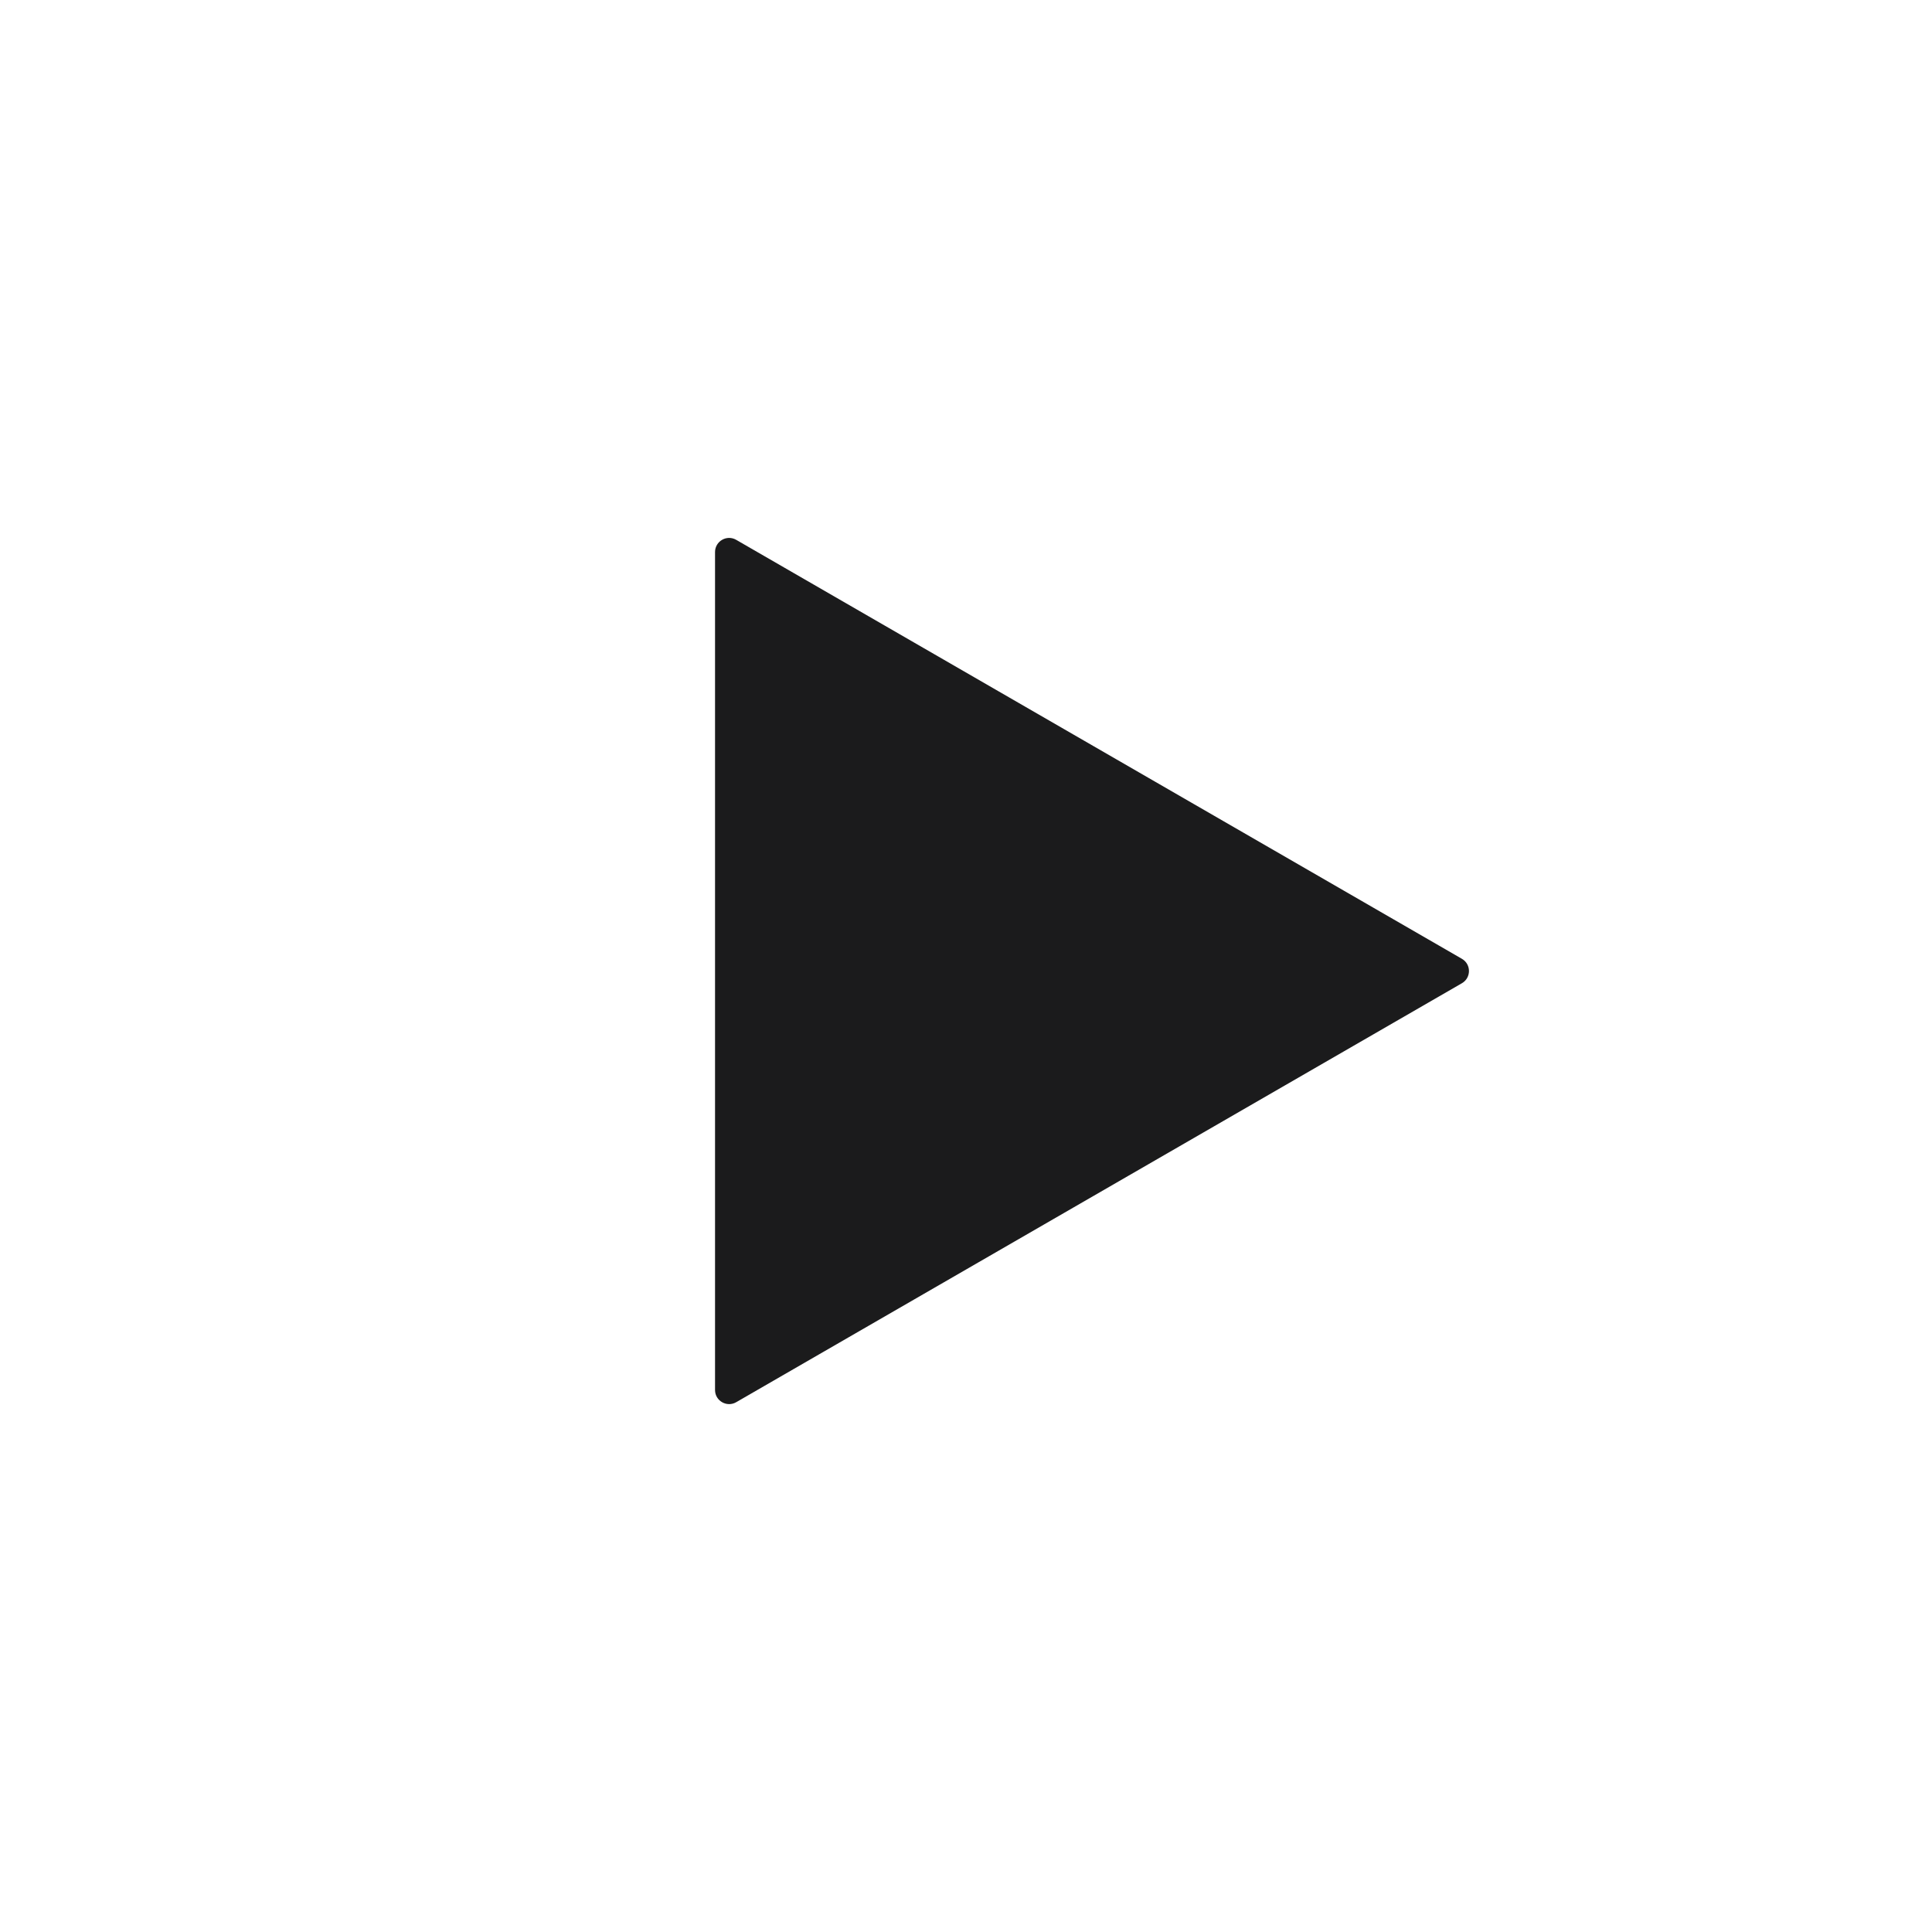 <svg width="137" height="137" viewBox="0 0 137 137" fill="none" xmlns="http://www.w3.org/2000/svg">
<g id="Group 981">
<g id="Ellipse 1" filter="url(#filter0_b_1619_46201)">
<ellipse cx="68.232" cy="68.23" rx="68.232" ry="68.23" fill="white"/>
</g>
<path id="Polygon 1" d="M103.665 67.99C104.332 68.375 104.332 69.337 103.665 69.722L52.204 99.432C51.538 99.817 50.704 99.335 50.704 98.566L50.704 39.146C50.704 38.376 51.538 37.895 52.204 38.28L103.665 67.99Z" fill="#1B1B1C"/>
</g>
<defs>
<filter id="filter0_b_1619_46201" x="-15" y="-15" width="166.465" height="166.46" filterUnits="userSpaceOnUse" color-interpolation-filters="sRGB">
<feFlood flood-opacity="0" result="BackgroundImageFix"/>
<feGaussianBlur in="BackgroundImageFix" stdDeviation="7.5"/>
<feComposite in2="SourceAlpha" operator="in" result="effect1_backgroundBlur_1619_46201"/>
<feBlend mode="normal" in="SourceGraphic" in2="effect1_backgroundBlur_1619_46201" result="shape"/>
</filter>
</defs>
</svg>
